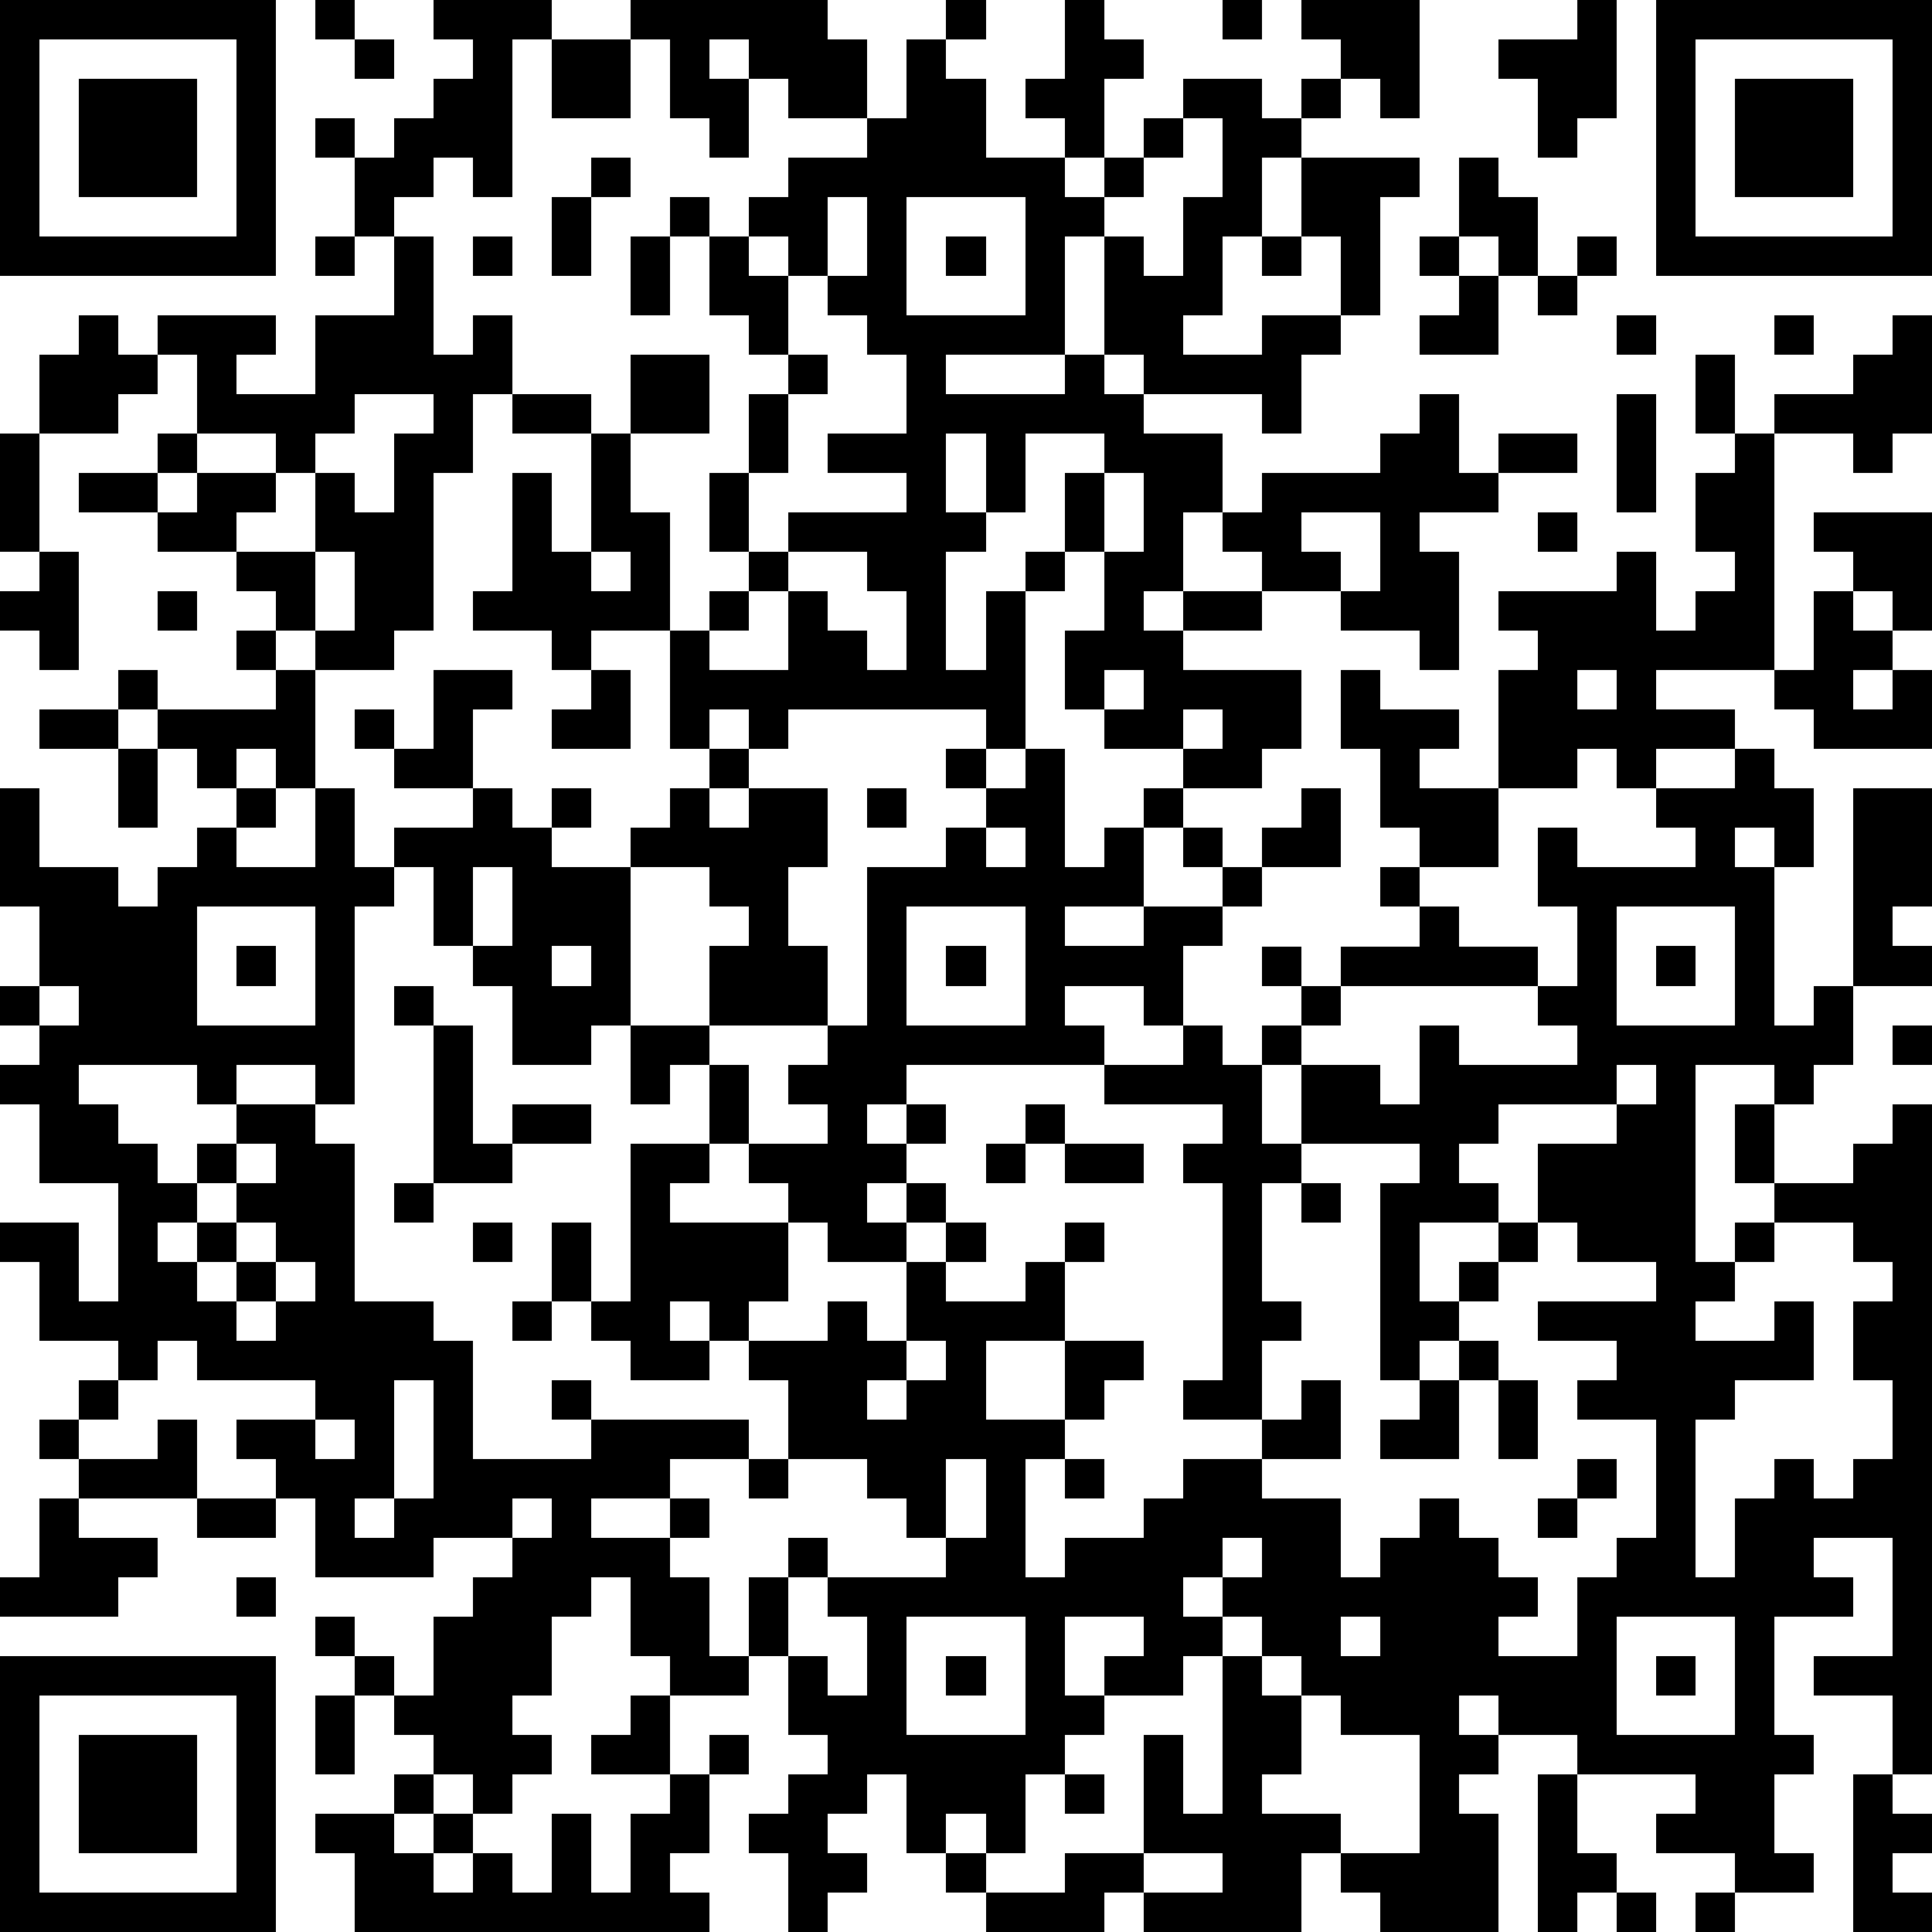 <?xml version="1.0" standalone="yes"?><svg version="1.1" xmlns="http://www.w3.org/2000/svg" xmlns:xlink="http://www.w3.org/1999/xlink" xmlns:ev="http://www.w3.org/2001/xml-events" width="196" height="196" shape-rendering="crispEdges"><path d="M0 0h7v7h-7zM8 0h1v1h-1zM11 0h3v1h-1v4h-1v-1h-1v1h-1v1h-1v-2h-1v-1h1v1h1v-1h1v-1h1v-1h-1zM16 0h5v1h1v2h-2v-1h-1v-1h-1v1h1v2h-1v-1h-1v-2h-1zM24 0h1v1h-1zM27 0h1v1h1v1h-1v2h-1v-1h-1v-1h1zM31 0h1v1h-1zM33 0h3v3h-1v-1h-1v-1h-1zM40 0h1v3h-1v1h-1v-2h-1v-1h2zM42 0h7v7h-7zM1 1v5h5v-5zM9 1h1v1h-1zM14 1h2v2h-2zM23 1h1v1h1v2h2v1h1v-1h1v-1h1v-1h2v1h1v-1h1v1h-1v1h-1v2h-1v2h-1v1h2v-1h2v-2h-1v-2h3v1h-1v3h-1v1h-1v2h-1v-1h-3v-1h-1v-3h-1v3h-3v1h3v-1h1v1h1v1h2v2h-1v2h-1v1h1v-1h2v-1h-1v-1h1v-1h3v-1h1v-1h1v2h1v-1h2v1h-2v1h-2v1h1v3h-1v-1h-2v-1h-2v1h-2v1h3v2h-1v1h-2v-1h-2v-1h-1v-2h1v-2h-1v-2h1v-1h-2v2h-1v-2h-1v2h1v1h-1v3h1v-2h1v-1h1v1h-1v4h-1v-1h-5v1h-1v-1h-1v1h-1v-3h-2v1h-1v-1h-2v-1h1v-3h1v2h1v-3h-2v-1h-1v2h-1v4h-1v1h-2v-1h-1v-1h-1v-1h-2v-1h-2v-1h2v-1h1v-2h-1v-1h3v1h-1v1h2v-2h2v-2h1v3h1v-1h1v2h2v1h1v-2h2v2h-2v2h1v3h1v-1h1v-1h-1v-2h1v-2h1v-1h-1v-1h-1v-2h-1v-1h1v1h1v-1h1v-1h2v-1h1zM43 1v5h5v-5zM2 2h3v3h-3zM44 2h3v3h-3zM30 3v1h-1v1h-1v1h1v1h1v-2h1v-2zM15 4h1v1h-1zM37 4h1v1h1v2h-1v-1h-1zM14 5h1v2h-1zM21 5v2h-1v-1h-1v1h1v2h1v1h-1v2h-1v2h1v-1h3v-1h-2v-1h2v-2h-1v-1h-1v-1h1v-2zM23 5v3h3v-3zM8 6h1v1h-1zM12 6h1v1h-1zM16 6h1v2h-1zM24 6h1v1h-1zM32 6h1v1h-1zM36 6h1v1h-1zM40 6h1v1h-1zM37 7h1v2h-2v-1h1zM39 7h1v1h-1zM2 8h1v1h1v1h-1v1h-2v-2h1zM41 8h1v1h-1zM45 8h1v1h-1zM48 8h1v3h-1v1h-1v-1h-2v-1h2v-1h1zM43 9h1v2h-1zM9 10v1h-1v1h-1v-1h-2v1h-1v1h1v-1h2v1h-1v1h2v-2h1v1h1v-2h1v-1zM41 10h1v3h-1zM0 11h1v3h-1zM44 11h1v6h-3v1h2v1h-2v1h-1v-1h-1v1h-2v-3h1v-1h-1v-1h3v-1h1v2h1v-1h1v-1h-1v-2h1zM28 12v2h1v-2zM33 13v1h1v1h1v-2zM39 13h1v1h-1zM46 13h3v3h-1v-1h-1v-1h-1zM1 14h1v3h-1v-1h-1v-1h1zM8 14v2h1v-2zM15 14v1h1v-1zM20 14v1h-1v1h-1v1h2v-2h1v1h1v1h1v-2h-1v-1zM4 15h1v1h-1zM46 15h1v1h1v1h-1v1h1v-1h1v2h-3v-1h-1v-1h1zM6 16h1v1h-1zM3 17h1v1h-1zM7 17h1v3h-1v-1h-1v1h-1v-1h-1v-1h3zM11 17h2v1h-1v2h-2v-1h-1v-1h1v1h1zM15 17h1v2h-2v-1h1zM28 17v1h1v-1zM34 17h1v1h2v1h-1v1h2v2h-2v-1h-1v-2h-1zM40 17v1h1v-1zM1 18h2v1h-2zM30 18v1h1v-1zM3 19h1v2h-1zM18 19h1v1h-1zM24 19h1v1h-1zM26 19h1v3h1v-1h1v-1h1v1h-1v2h-2v1h2v-1h2v-1h-1v-1h1v1h1v-1h1v-1h1v2h-2v1h-1v1h-1v2h-1v-1h-2v1h1v1h-5v1h-1v1h1v-1h1v1h-1v1h-1v1h1v-1h1v1h-1v1h-2v-1h-1v-1h-1v-1h-1v-2h-1v1h-1v-2h-1v1h-2v-2h-1v-1h-1v-2h-1v-1h2v-1h1v1h1v-1h1v1h-1v1h2v-1h1v-1h1v1h1v-1h2v2h-1v2h1v2h-3v-2h1v-1h-1v-1h-2v4h2v1h1v2h2v-1h-1v-1h1v-1h1v-4h2v-1h1v-1h1zM44 19h1v1h1v2h-1v-1h-1v1h1v4h1v-1h1v-5h2v3h-1v1h1v1h-2v2h-1v1h-1v-1h-2v5h1v-1h1v-1h-1v-2h1v2h2v-1h1v-1h1v17h-1v-2h-2v-1h2v-3h-2v1h1v1h-2v3h1v1h-1v2h1v1h-2v-1h-2v-1h1v-1h-3v-1h-2v-1h-1v1h1v1h-1v1h1v3h-3v-1h-1v-1h-1v2h-4v-1h-1v1h-3v-1h-1v-1h-1v-2h-1v1h-1v1h1v1h-1v1h-1v-2h-1v-1h1v-1h1v-1h-1v-2h-1v-2h1v-1h1v1h-1v2h1v1h1v-2h-1v-1h3v-1h-1v-1h-1v-1h-2v-2h-1v-1h-1v-1h-1v1h1v1h-2v-1h-1v-1h-1v-2h1v2h1v-4h2v1h-1v1h3v2h-1v1h2v-1h1v1h1v-2h1v-1h1v1h-1v1h2v-1h1v-1h1v1h-1v2h-2v2h2v-2h2v1h-1v1h-1v1h-1v3h1v-1h2v-1h1v-1h2v-1h-2v-1h1v-5h-1v-1h1v-1h-3v-1h2v-1h1v1h1v-1h1v-1h-1v-1h1v1h1v-1h2v-1h-1v-1h1v1h1v1h2v1h-5v1h-1v1h-1v2h1v-2h2v1h1v-2h1v1h3v-1h-1v-1h1v-2h-1v-2h1v1h3v-1h-1v-1h2zM0 20h1v2h2v1h1v-1h1v-1h1v-1h1v1h-1v1h2v-2h1v2h1v1h-1v5h-1v-1h-2v1h-1v-1h-3v1h1v1h1v1h1v-1h1v-1h2v1h1v4h2v1h1v3h3v-1h-1v-1h1v1h4v1h-2v1h-2v1h2v-1h1v1h-1v1h1v2h1v1h-2v-1h-1v-2h-1v1h-1v2h-1v1h1v1h-1v1h-1v-1h-1v-1h-1v-1h-1v-1h-1v-1h1v1h1v1h1v-2h1v-1h1v-1h-2v1h-3v-2h-1v-1h-1v-1h2v-1h-3v-1h-1v1h-1v-1h-2v-2h-1v-1h2v2h1v-3h-2v-2h-1v-1h1v-1h-1v-1h1v-2h-1zM22 20h1v1h-1zM25 21v1h1v-1zM12 22v2h1v-2zM5 23v3h3v-3zM23 23v3h3v-3zM41 23v3h3v-3zM6 24h1v1h-1zM14 24v1h1v-1zM24 24h1v1h-1zM42 24h1v1h-1zM1 25v1h1v-1zM10 25h1v1h-1zM11 26h1v3h1v-1h2v1h-2v1h-2zM48 26h1v1h-1zM41 27v1h-3v1h-1v1h1v1h-2v2h1v-1h1v-1h1v-2h2v-1h1v-1zM26 28h1v1h-1zM6 29v1h-1v1h-1v1h1v-1h1v-1h1v-1zM25 29h1v1h-1zM27 29h2v1h-2zM33 29v1h-1v3h1v1h-1v2h1v-1h1v2h-2v1h2v2h1v-1h1v-1h1v1h1v1h1v1h-1v1h2v-2h1v-1h1v-3h-2v-1h1v-1h-2v-1h3v-1h-2v-1h-1v1h-1v1h-1v1h-1v1h-1v-5h1v-1zM10 30h1v1h-1zM33 30h1v1h-1zM6 31v1h-1v1h1v-1h1v-1zM12 31h1v1h-1zM45 31v1h-1v1h-1v1h2v-1h1v2h-2v1h-1v4h1v-2h1v-1h1v1h1v-1h1v-2h-1v-2h1v-1h-1v-1zM7 32v1h-1v1h1v-1h1v-1zM13 33h1v1h-1zM23 34v1h-1v1h1v-1h1v-1zM37 34h1v1h-1zM2 35h1v1h-1zM10 35v3h-1v1h1v-1h1v-3zM36 35h1v2h-2v-1h1zM38 35h1v2h-1zM1 36h1v1h-1zM4 36h1v2h-3v-1h2zM8 36v1h1v-1zM19 37h1v1h-1zM24 37v2h1v-2zM27 37h1v1h-1zM40 37h1v1h-1zM1 38h1v1h2v1h-1v1h-3v-1h1zM5 38h2v1h-2zM13 38v1h1v-1zM39 38h1v1h-1zM31 39v1h-1v1h1v-1h1v-1zM6 40h1v1h-1zM23 41v3h3v-3zM27 41v2h1v-1h1v-1zM31 41v1h-1v1h-2v1h-1v1h-1v2h-1v-1h-1v1h1v1h2v-1h2v-3h1v2h1v-4h1v-1zM34 41v1h1v-1zM41 41v3h3v-3zM0 42h7v7h-7zM24 42h1v1h-1zM32 42v1h1v-1zM42 42h1v1h-1zM1 43v5h5v-5zM8 43h1v2h-1zM16 43h1v2h-2v-1h1zM33 43v2h-1v1h2v1h2v-3h-2v-1zM2 44h3v3h-3zM18 44h1v1h-1zM10 45h1v1h-1zM17 45h1v2h-1v1h1v1h-9v-2h-1v-1h2v1h1v-1h1v1h-1v1h1v-1h1v1h1v-2h1v2h1v-2h1zM27 45h1v1h-1zM39 45h1v2h1v1h-1v1h-1zM47 45h1v1h1v1h-1v1h1v1h-2zM29 47v1h2v-1zM41 48h1v1h-1zM43 48h1v1h-1z" style="fill:#000" transform="translate(0,0) scale(4)"/></svg>